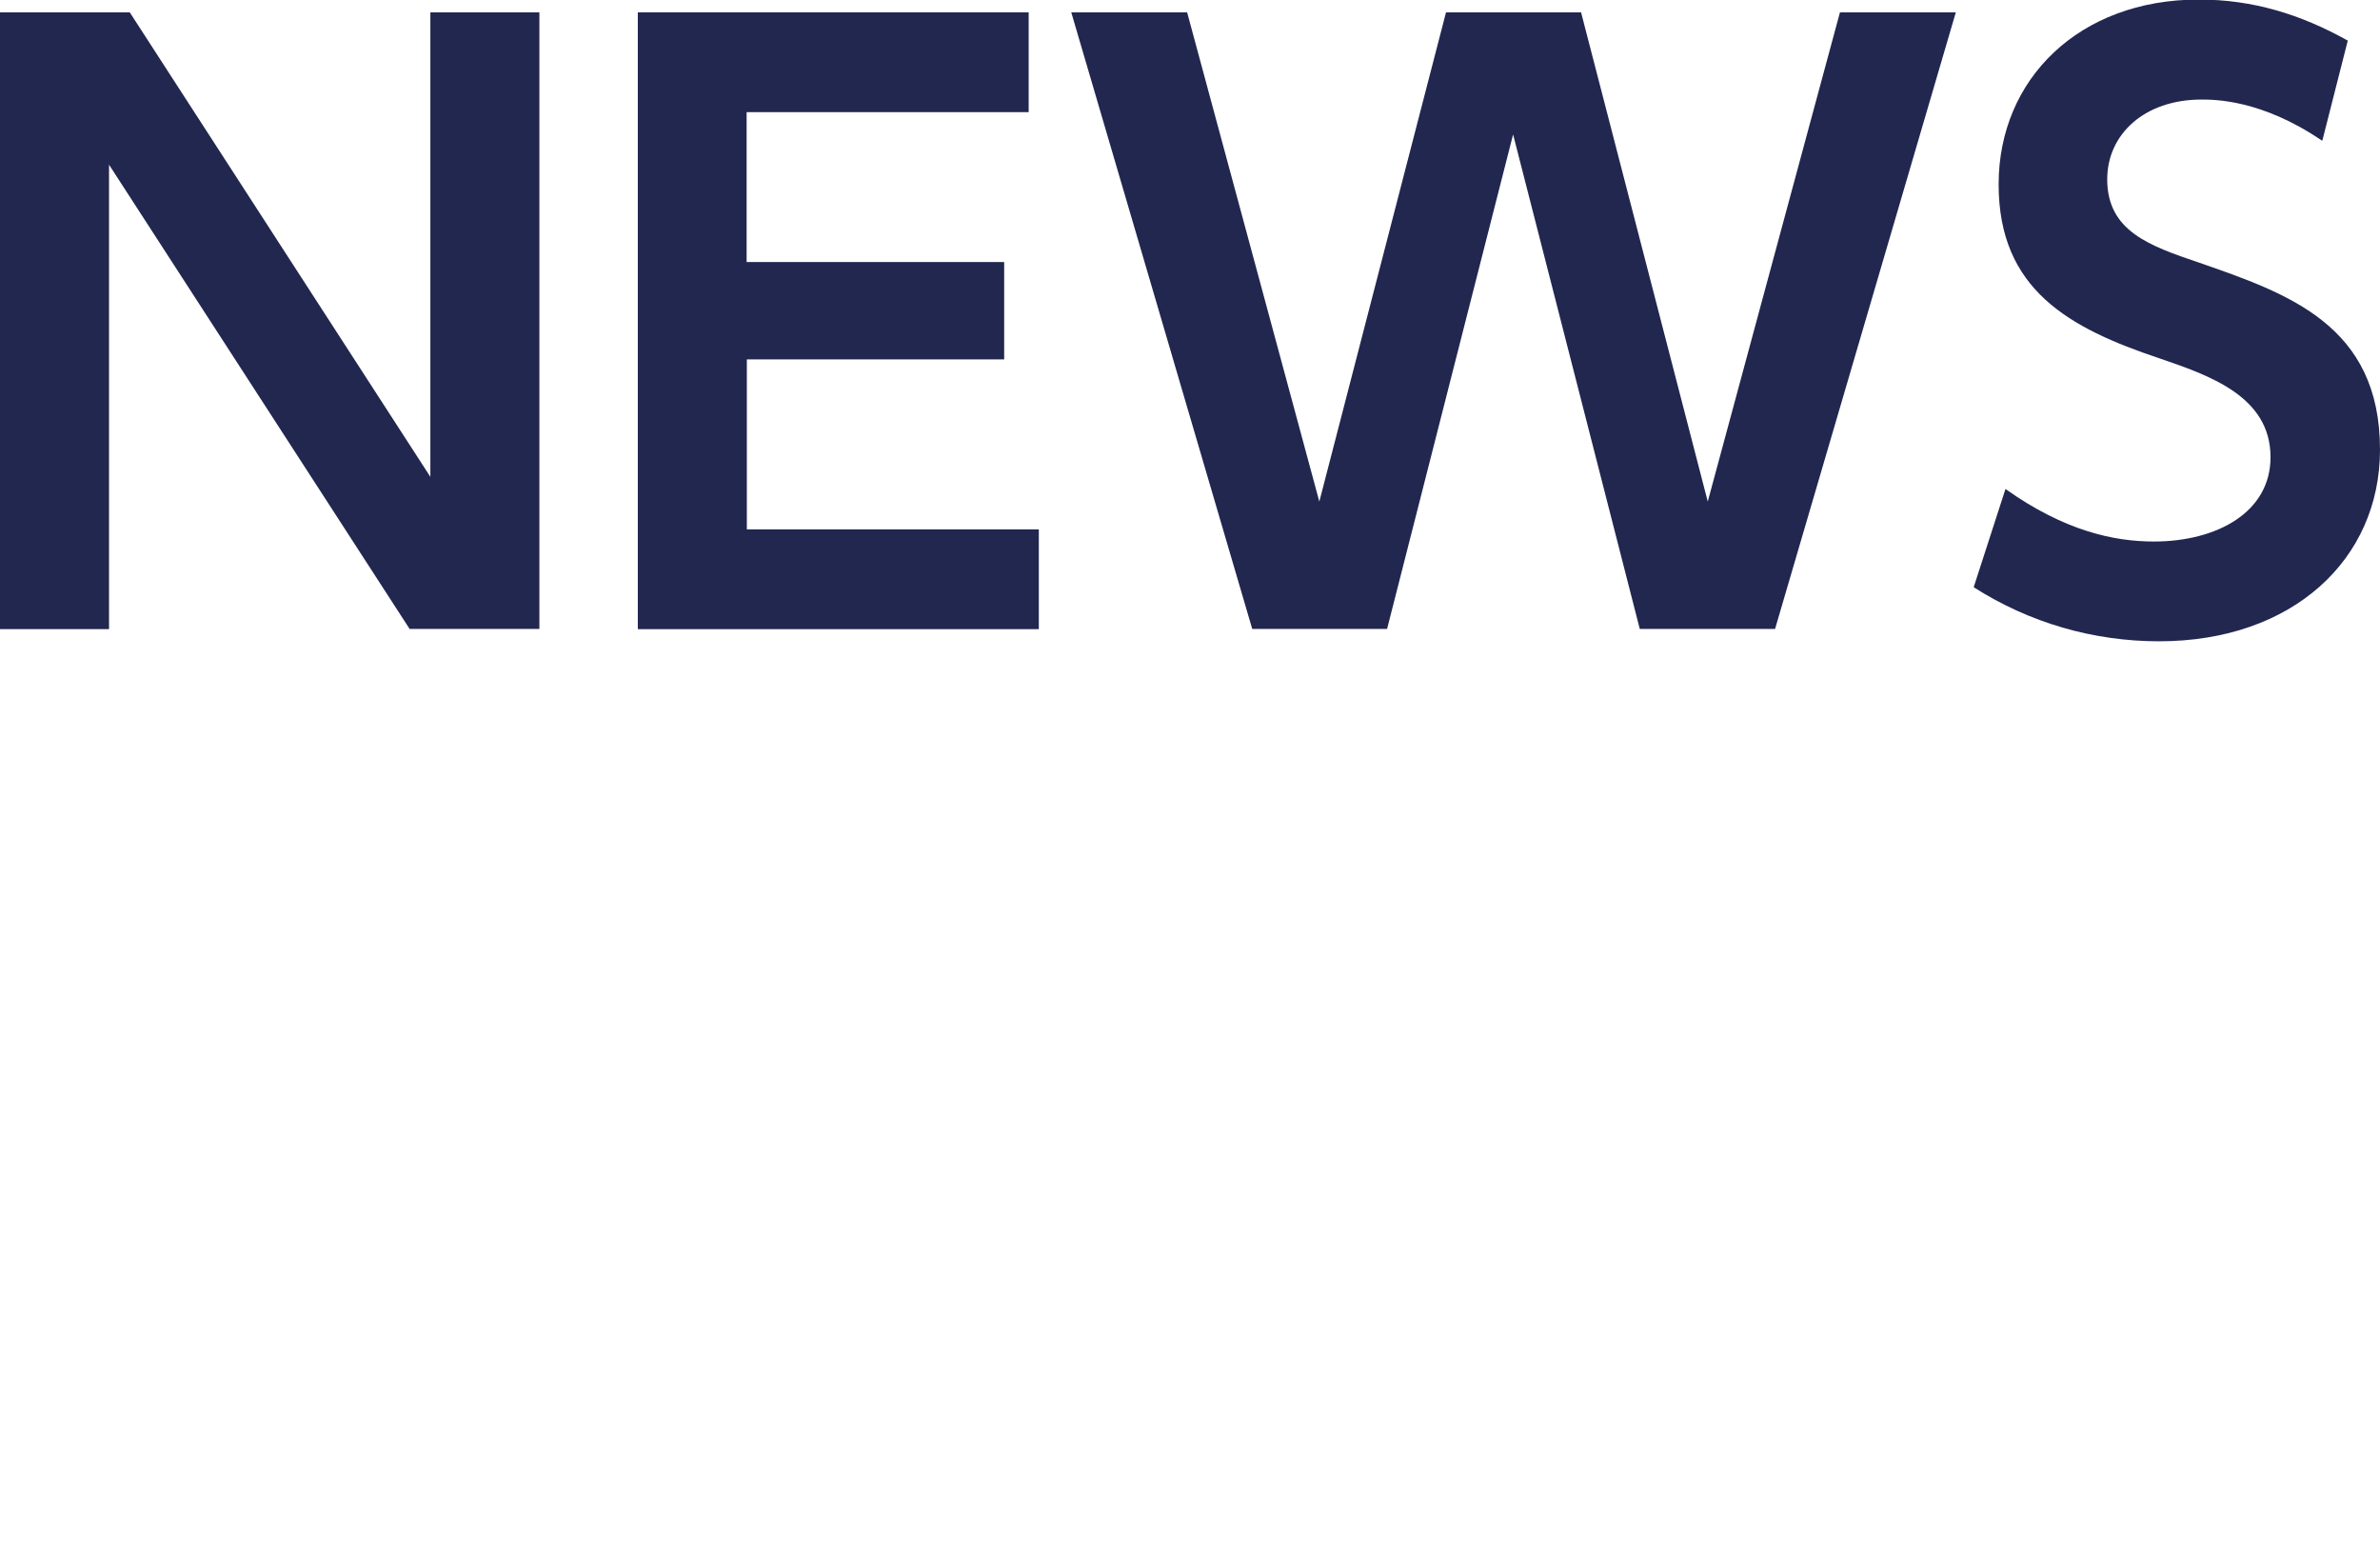 <?xml version="1.0" encoding="UTF-8"?><svg id="_レイヤー_2" xmlns="http://www.w3.org/2000/svg" viewBox="0 0 107.84 70.5"><defs><style>.cls-1{fill:none;}.cls-2{fill:#21274f;}</style></defs><g id="title"><path class="cls-2" d="M5.88.56l13.62,21.04V.56h4.94v27.93h-5.88L4.94,7.46v21.04H0V.56h5.88Z"/><path class="cls-2" d="M45.5,11.87v4.41h-11.66v7.7h13.23v4.52h-18.17V.56h17.71v4.52h-12.78v6.79h11.66Z"/><path class="cls-2" d="M62.86,28.49h-6.12L48.54.56h5.25l5.99,22.16L65.52.56h6.12l5.74,22.16L83.37.56h5.25l-8.19,27.93h-6.13l-5.74-22.4-5.71,22.4Z"/><path class="cls-2" d="M105.21,6.37c-2.73-1.86-4.87-1.86-5.46-1.86-2.59,0-4.27,1.58-4.27,3.61,0,2.34,1.89,3.01,4.17,3.78,4.03,1.4,8.19,2.83,8.19,8.47,0,4.97-3.96,8.68-10.01,8.68-2.98,0-5.88-.84-8.4-2.45l1.44-4.45c2.66,1.89,4.9,2.38,6.72,2.38,2.87,0,5.29-1.33,5.29-3.82,0-2.77-2.8-3.71-5.04-4.48-4.1-1.37-7.28-3.12-7.28-7.88s3.64-8.37,9.07-8.37c2.45,0,4.62.67,6.75,1.86l-1.15,4.52Z"/><rect class="cls-1" y="0" width="107.83" height="70.5"/></g></svg>